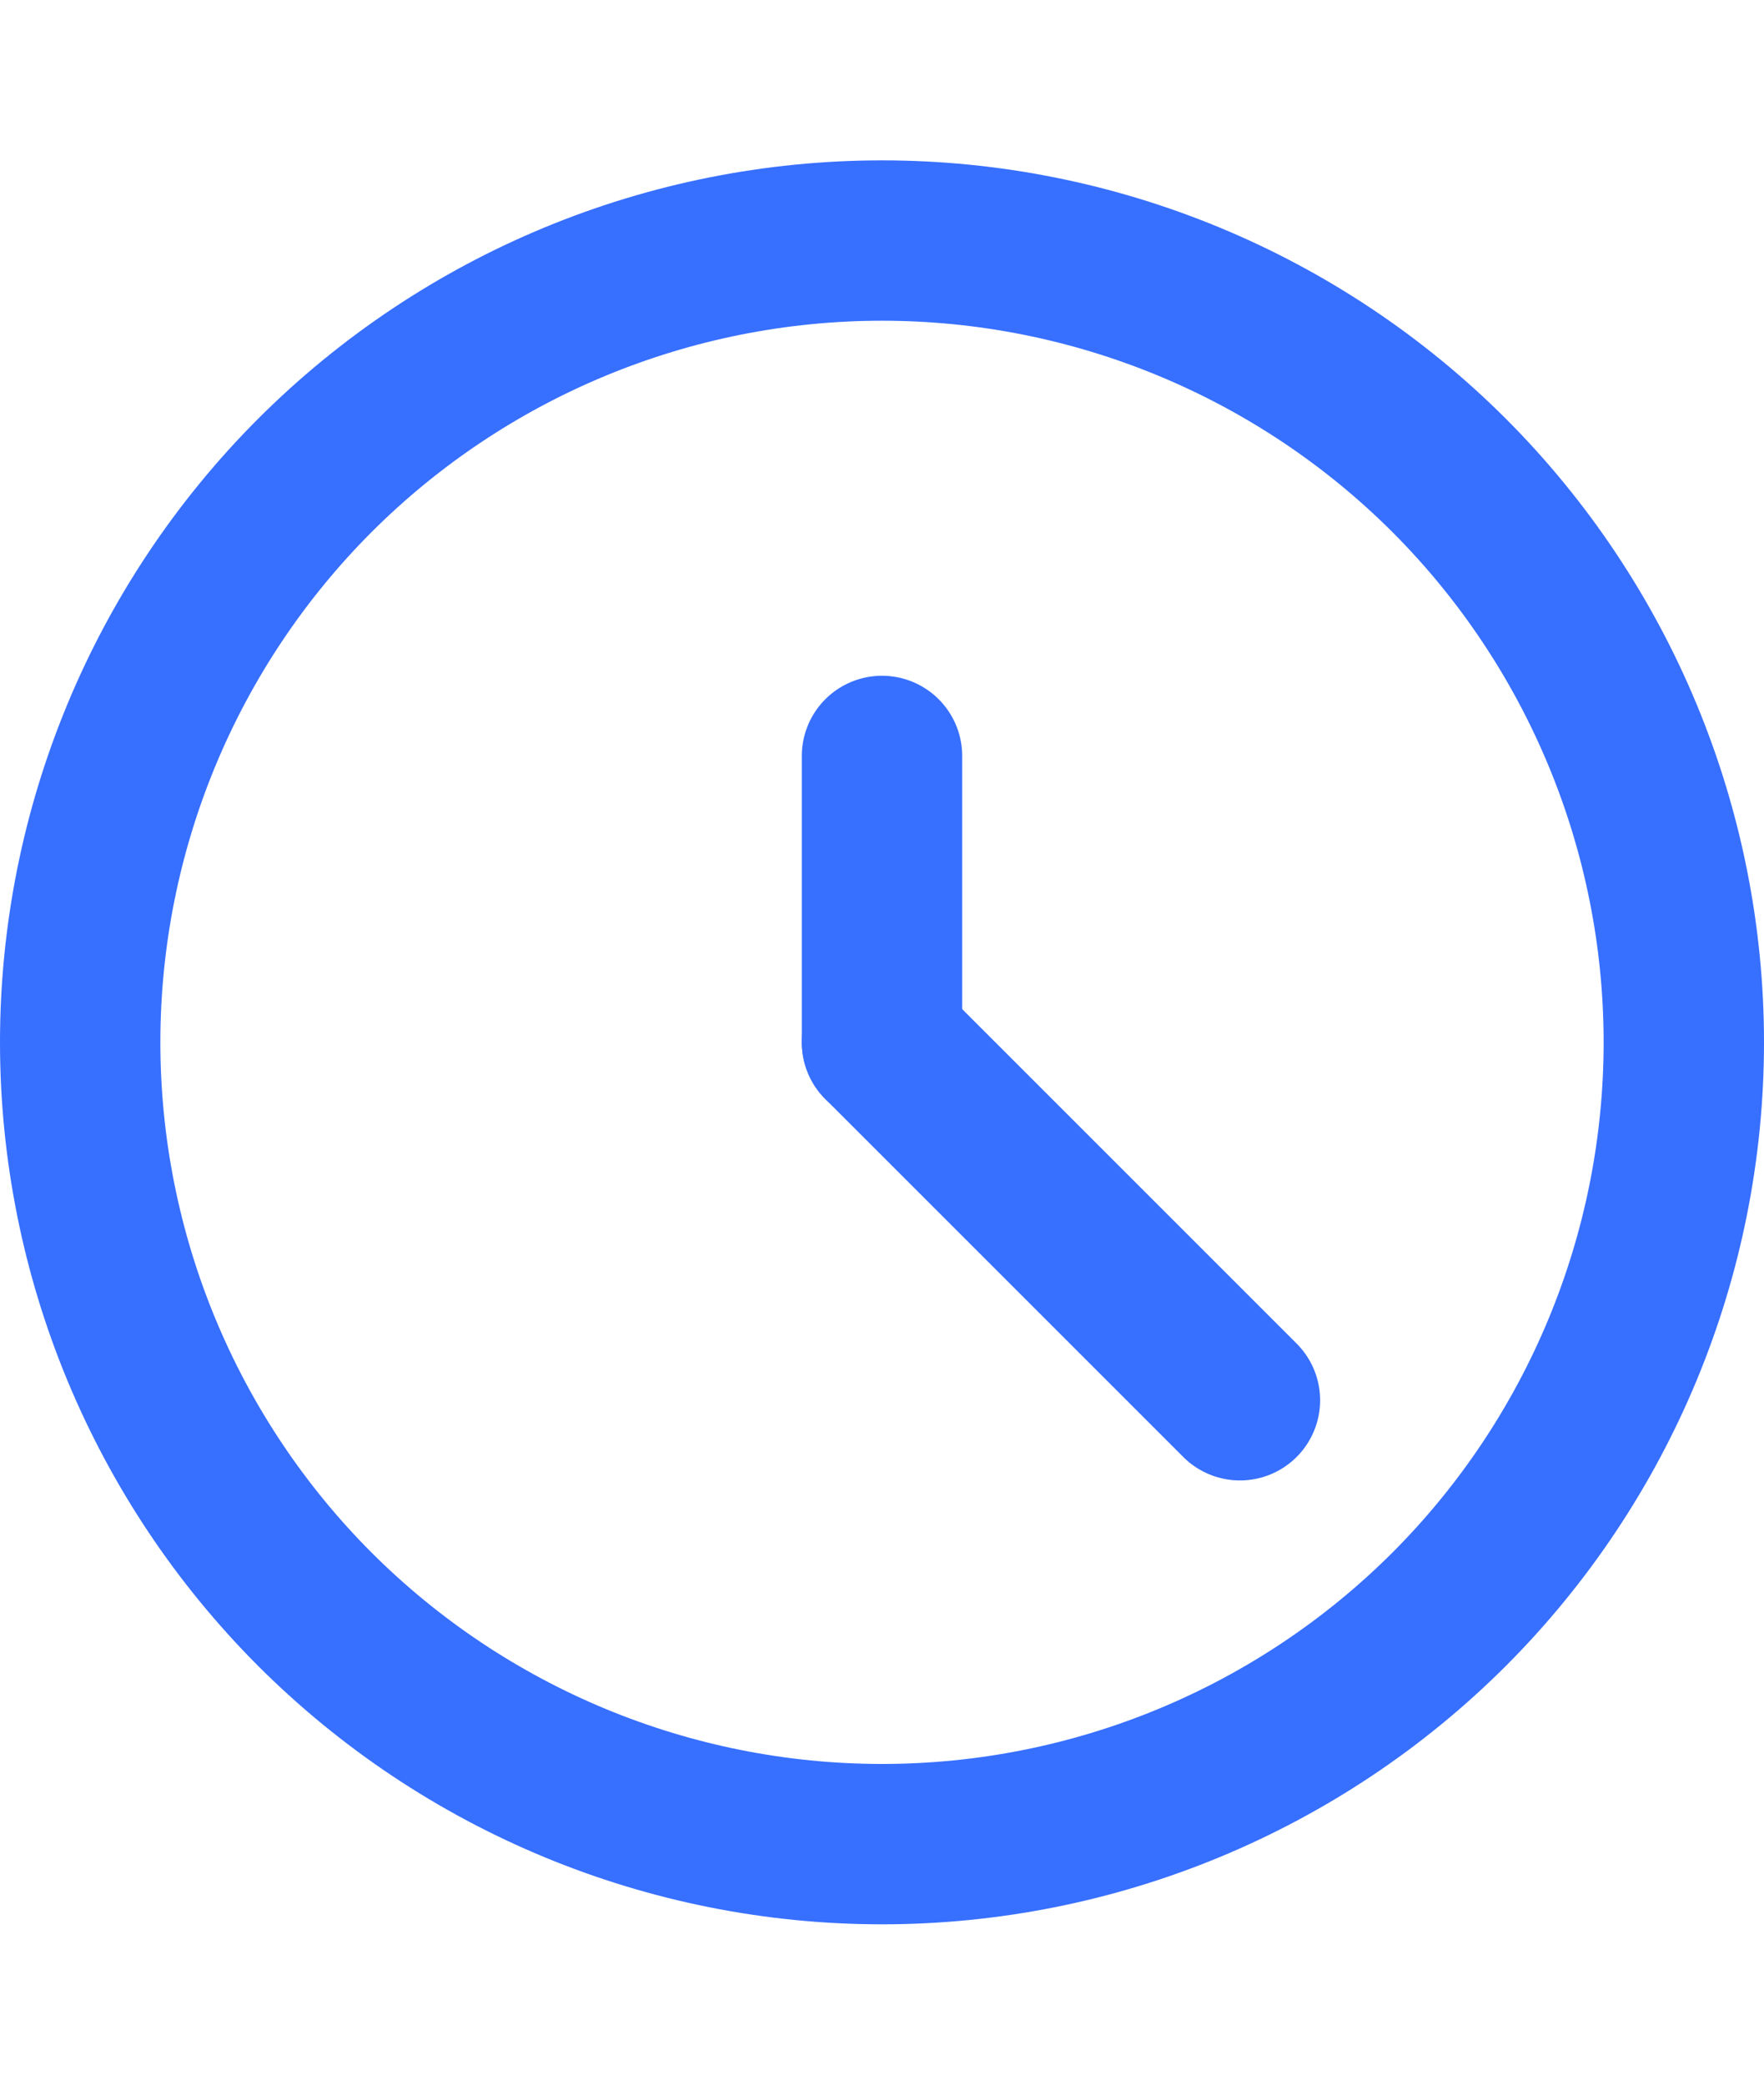 <svg width="11" height="13" viewBox="0 0 11 13" fill="none" xmlns="http://www.w3.org/2000/svg">
<g clip-path="url(#clip0_63_95623)">
<path d="M0.5 6.5C0.5 7.826 1.027 9.098 1.964 10.036C2.902 10.973 4.174 11.5 5.5 11.5C6.826 11.5 8.098 10.973 9.036 10.036C9.973 9.098 10.5 7.826 10.5 6.5C10.5 5.174 9.973 3.902 9.036 2.964C8.098 2.027 6.826 1.5 5.5 1.5C4.174 1.5 2.902 2.027 1.964 2.964C1.027 3.902 0.5 5.174 0.5 6.5V6.5Z" stroke="#376FFF" stroke-linecap="round" stroke-linejoin="round"/>
<path d="M5.5 6.5V4.714" stroke="#376FFF" stroke-linecap="round" stroke-linejoin="round"/>
<path d="M5.5 6.5L7.732 8.732" stroke="#376FFF" stroke-linecap="round" stroke-linejoin="round"/>
</g>
<defs>
<clipPath id="clip0_63_95623">
<rect width="11" height="13" fill="white"/>
</clipPath>
</defs>
</svg>

